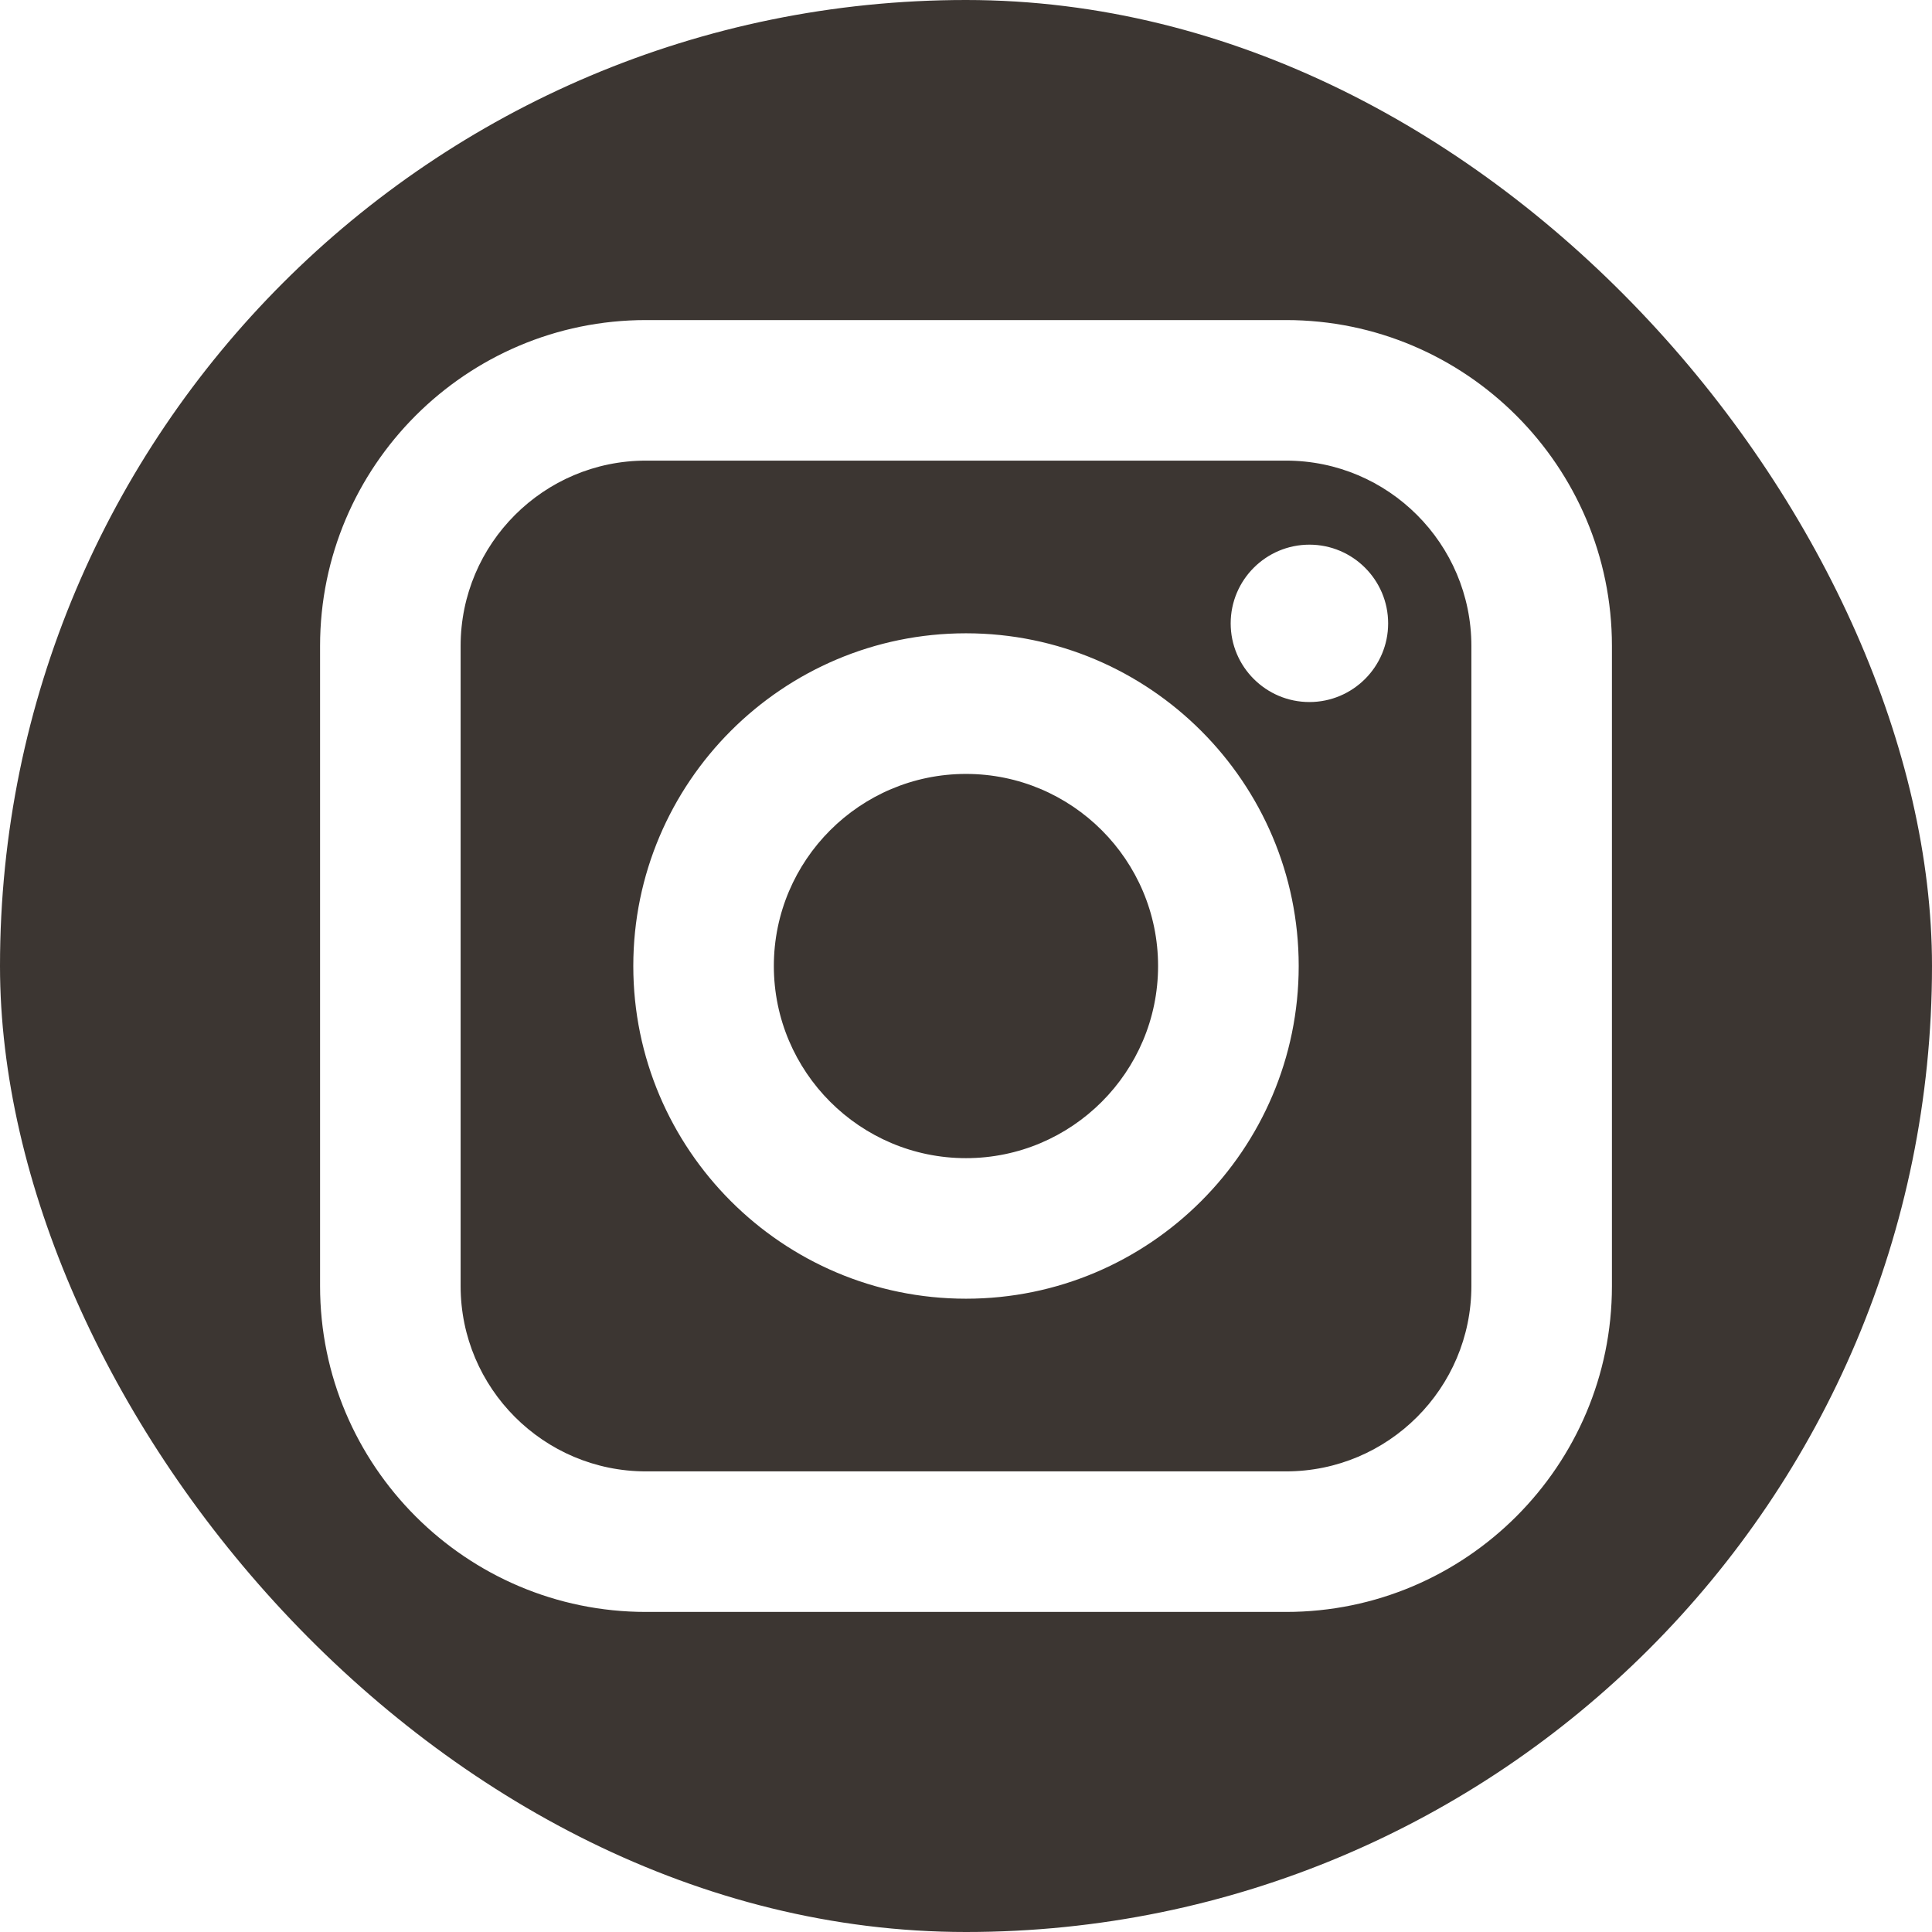 <svg width="24" height="24" viewBox="0 0 24 24" fill="none" xmlns="http://www.w3.org/2000/svg">
<g clip-path="url(#clip0_634_661)">
<path d="M12 9.614C10.684 9.614 9.613 10.684 9.613 12C9.613 13.316 10.684 14.387 12 14.387C13.316 14.387 14.386 13.316 14.386 12C14.386 10.684 13.316 9.614 12 9.614ZM12 9.614C10.684 9.614 9.613 10.684 9.613 12C9.613 13.316 10.684 14.387 12 14.387C13.316 14.387 14.386 13.316 14.386 12C14.386 10.684 13.316 9.614 12 9.614ZM15.976 5.722H8.024C6.755 5.722 5.722 6.755 5.722 8.024V15.976C5.722 17.245 6.755 18.278 8.024 18.278H15.976C17.245 18.278 18.278 17.245 18.278 15.976V8.024C18.278 6.755 17.245 5.722 15.976 5.722ZM12 16.133C9.721 16.133 7.867 14.279 7.867 12C7.867 9.721 9.721 7.867 12 7.867C14.279 7.867 16.133 9.721 16.133 12C16.133 14.279 14.279 16.133 12 16.133ZM16.266 8.721C15.727 8.721 15.288 8.283 15.288 7.744C15.288 7.204 15.727 6.766 16.266 6.766C16.805 6.766 17.244 7.204 17.244 7.744C17.244 8.283 16.805 8.721 16.266 8.721ZM12 9.614C10.684 9.614 9.613 10.684 9.613 12C9.613 13.316 10.684 14.387 12 14.387C13.316 14.387 14.386 13.316 14.386 12C14.386 10.684 13.316 9.614 12 9.614ZM15.976 5.722H8.024C6.755 5.722 5.722 6.755 5.722 8.024V15.976C5.722 17.245 6.755 18.278 8.024 18.278H15.976C17.245 18.278 18.278 17.245 18.278 15.976V8.024C18.278 6.755 17.245 5.722 15.976 5.722ZM12 16.133C9.721 16.133 7.867 14.279 7.867 12C7.867 9.721 9.721 7.867 12 7.867C14.279 7.867 16.133 9.721 16.133 12C16.133 14.279 14.279 16.133 12 16.133ZM16.266 8.721C15.727 8.721 15.288 8.283 15.288 7.744C15.288 7.204 15.727 6.766 16.266 6.766C16.805 6.766 17.244 7.204 17.244 7.744C17.244 8.283 16.805 8.721 16.266 8.721ZM12 9.614C10.684 9.614 9.613 10.684 9.613 12C9.613 13.316 10.684 14.387 12 14.387C13.316 14.387 14.386 13.316 14.386 12C14.386 10.684 13.316 9.614 12 9.614ZM0 0V24H24V0H0ZM20.024 15.976C20.024 18.208 18.208 20.024 15.976 20.024H8.024C5.792 20.024 3.976 18.208 3.976 15.976V8.024C3.976 5.792 5.792 3.976 8.024 3.976H15.976C18.208 3.976 20.024 5.792 20.024 8.024V15.976ZM15.976 5.722H8.024C6.755 5.722 5.722 6.755 5.722 8.024V15.976C5.722 17.245 6.755 18.278 8.024 18.278H15.976C17.245 18.278 18.278 17.245 18.278 15.976V8.024C18.278 6.755 17.245 5.722 15.976 5.722ZM12 16.133C9.721 16.133 7.867 14.279 7.867 12C7.867 9.721 9.721 7.867 12 7.867C14.279 7.867 16.133 9.721 16.133 12C16.133 14.279 14.279 16.133 12 16.133ZM16.266 8.721C15.727 8.721 15.288 8.283 15.288 7.744C15.288 7.204 15.727 6.766 16.266 6.766C16.805 6.766 17.244 7.204 17.244 7.744C17.244 8.283 16.805 8.721 16.266 8.721ZM12 9.614C10.684 9.614 9.613 10.684 9.613 12C9.613 13.316 10.684 14.387 12 14.387C13.316 14.387 14.386 13.316 14.386 12C14.386 10.684 13.316 9.614 12 9.614ZM12 9.614C10.684 9.614 9.613 10.684 9.613 12C9.613 13.316 10.684 14.387 12 14.387C13.316 14.387 14.386 13.316 14.386 12C14.386 10.684 13.316 9.614 12 9.614ZM12 9.614C10.684 9.614 9.613 10.684 9.613 12C9.613 13.316 10.684 14.387 12 14.387C13.316 14.387 14.386 13.316 14.386 12C14.386 10.684 13.316 9.614 12 9.614ZM15.976 5.722H8.024C6.755 5.722 5.722 6.755 5.722 8.024V15.976C5.722 17.245 6.755 18.278 8.024 18.278H15.976C17.245 18.278 18.278 17.245 18.278 15.976V8.024C18.278 6.755 17.245 5.722 15.976 5.722ZM12 16.133C9.721 16.133 7.867 14.279 7.867 12C7.867 9.721 9.721 7.867 12 7.867C14.279 7.867 16.133 9.721 16.133 12C16.133 14.279 14.279 16.133 12 16.133ZM16.266 8.721C15.727 8.721 15.288 8.283 15.288 7.744C15.288 7.204 15.727 6.766 16.266 6.766C16.805 6.766 17.244 7.204 17.244 7.744C17.244 8.283 16.805 8.721 16.266 8.721ZM12 9.614C10.684 9.614 9.613 10.684 9.613 12C9.613 13.316 10.684 14.387 12 14.387C13.316 14.387 14.386 13.316 14.386 12C14.386 10.684 13.316 9.614 12 9.614ZM12 9.614C10.684 9.614 9.613 10.684 9.613 12C9.613 13.316 10.684 14.387 12 14.387C13.316 14.387 14.386 13.316 14.386 12C14.386 10.684 13.316 9.614 12 9.614ZM12 9.614C10.684 9.614 9.613 10.684 9.613 12C9.613 13.316 10.684 14.387 12 14.387C13.316 14.387 14.386 13.316 14.386 12C14.386 10.684 13.316 9.614 12 9.614ZM15.976 5.722H8.024C6.755 5.722 5.722 6.755 5.722 8.024V15.976C5.722 17.245 6.755 18.278 8.024 18.278H15.976C17.245 18.278 18.278 17.245 18.278 15.976V8.024C18.278 6.755 17.245 5.722 15.976 5.722ZM12 16.133C9.721 16.133 7.867 14.279 7.867 12C7.867 9.721 9.721 7.867 12 7.867C14.279 7.867 16.133 9.721 16.133 12C16.133 14.279 14.279 16.133 12 16.133ZM16.266 8.721C15.727 8.721 15.288 8.283 15.288 7.744C15.288 7.204 15.727 6.766 16.266 6.766C16.805 6.766 17.244 7.204 17.244 7.744C17.244 8.283 16.805 8.721 16.266 8.721ZM12 9.614C10.684 9.614 9.613 10.684 9.613 12C9.613 13.316 10.684 14.387 12 14.387C13.316 14.387 14.386 13.316 14.386 12C14.386 10.684 13.316 9.614 12 9.614Z" fill="#3C3632"/>
</g>
<defs>
<clipPath id="clip0_634_661">
<rect width="24" height="24" rx="12" fill="white"/>
</clipPath>
</defs>
</svg>
